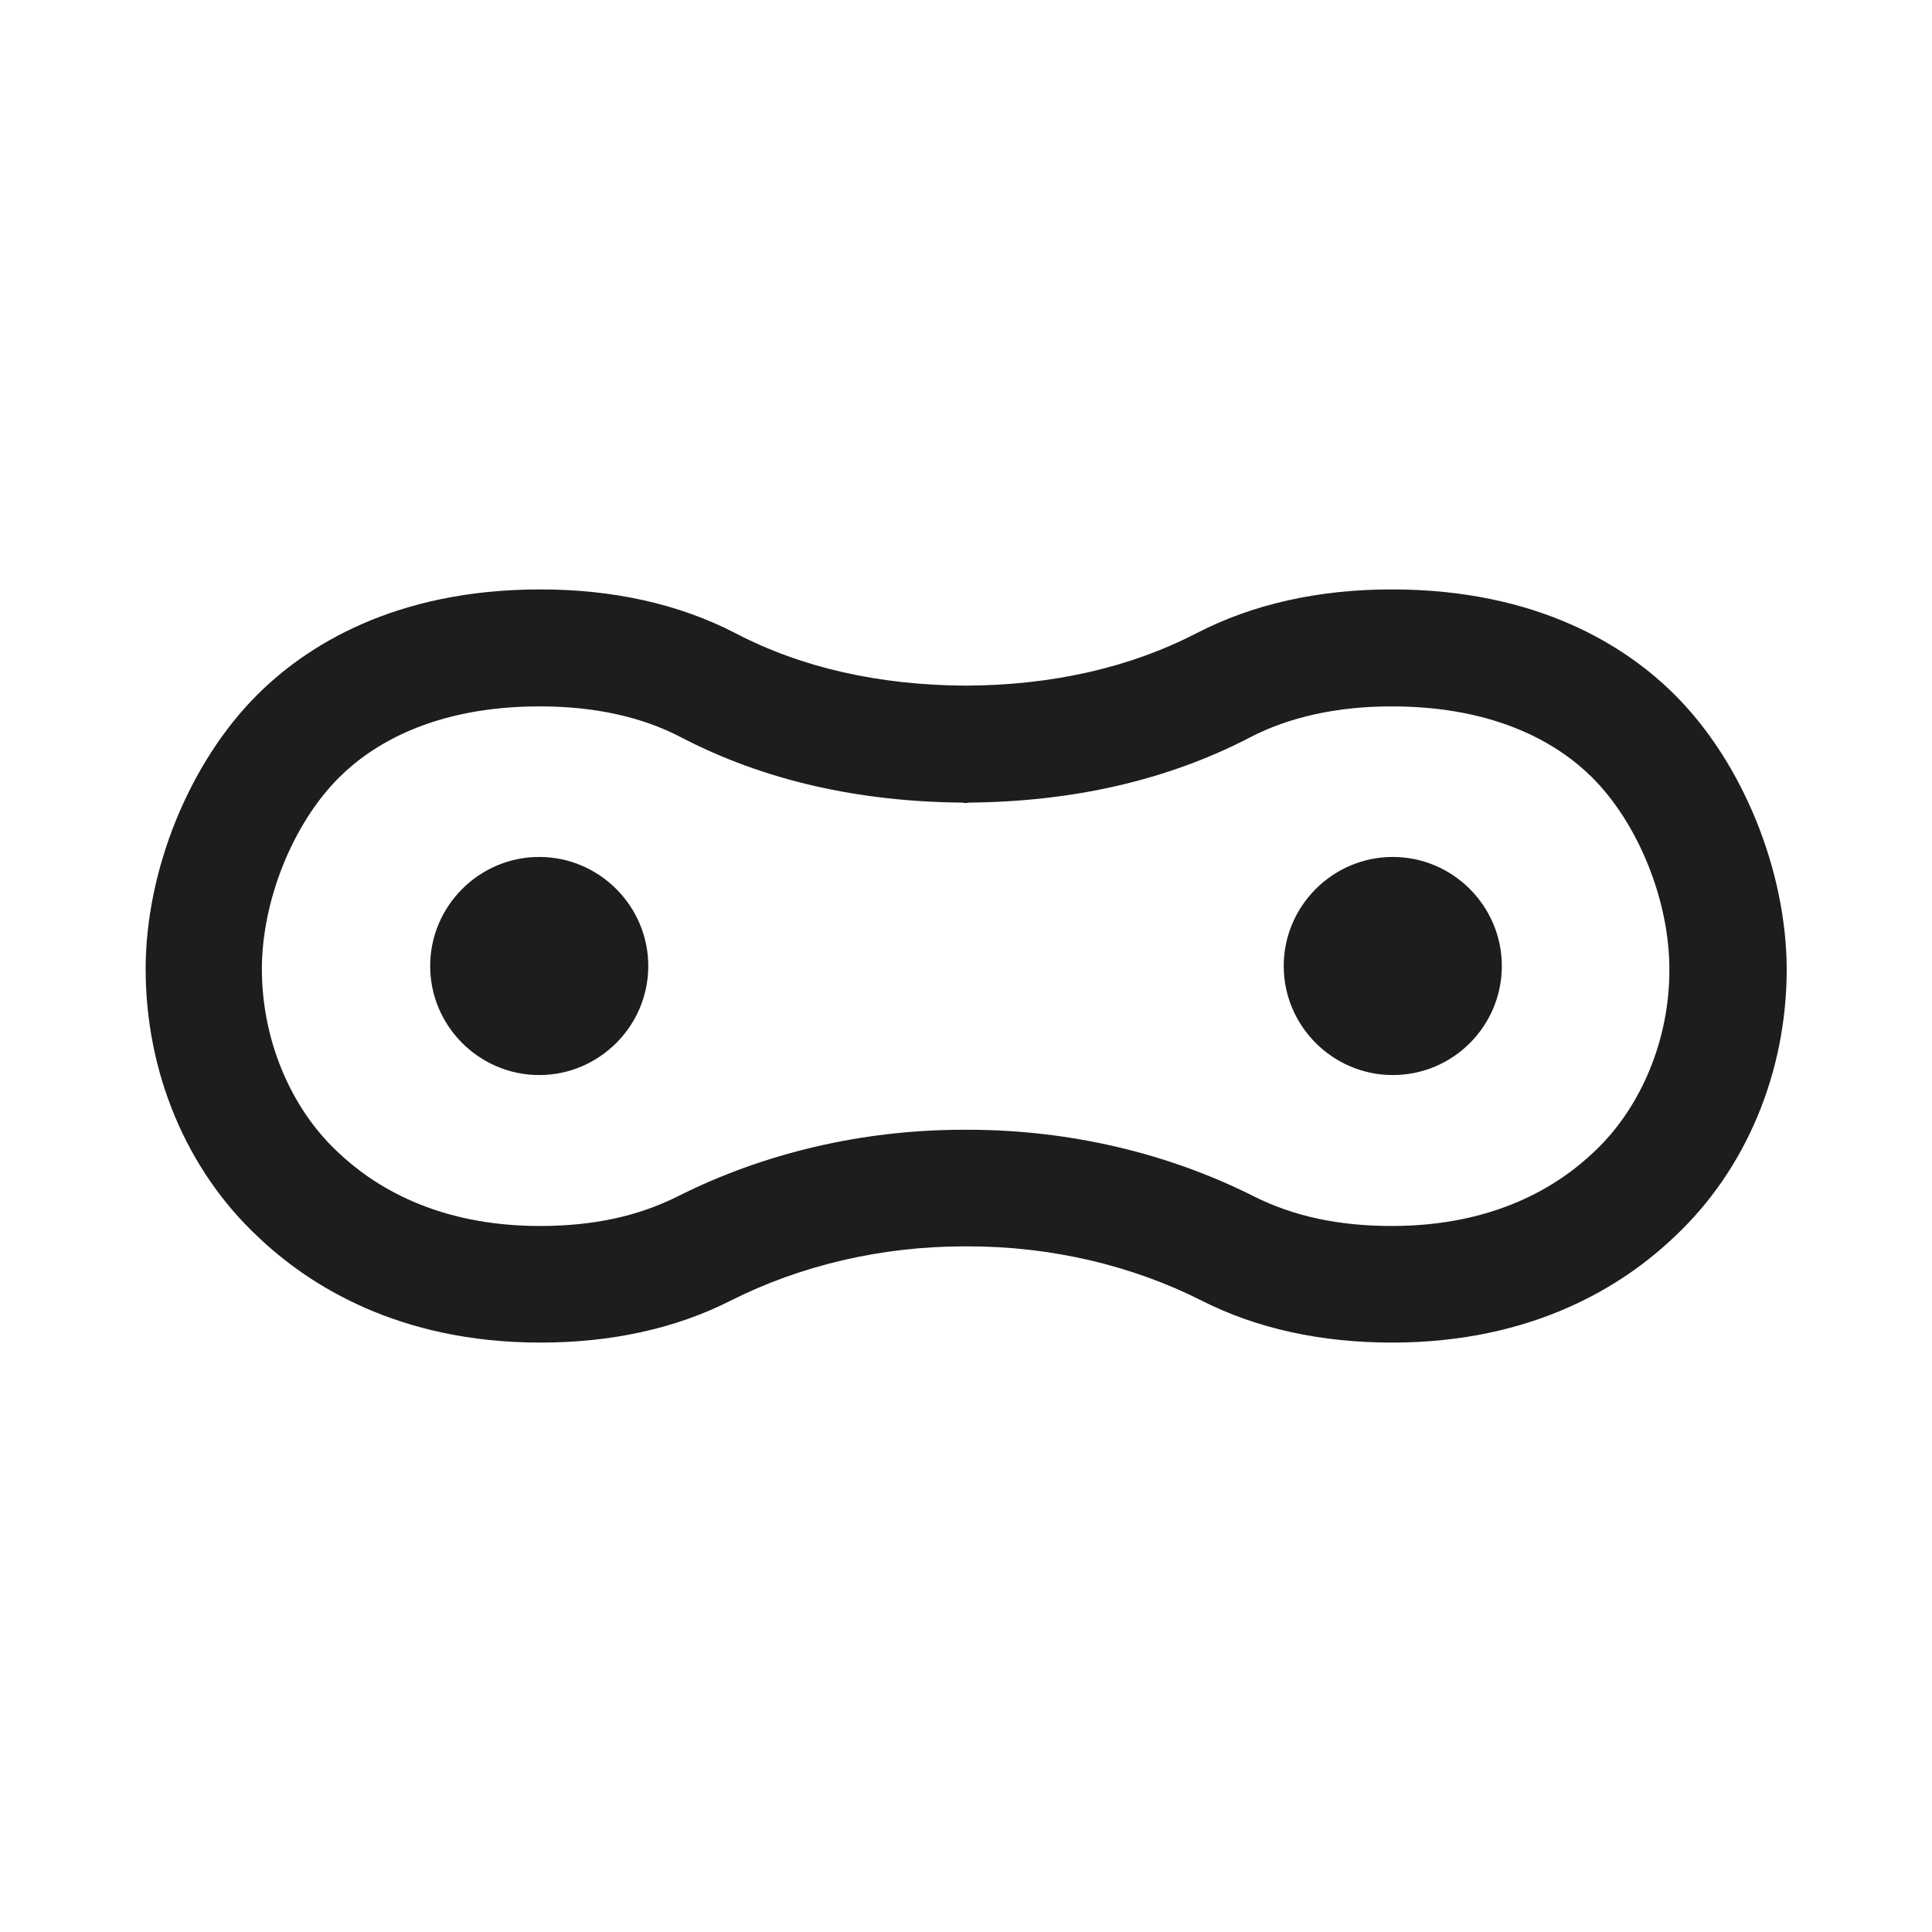 <?xml version="1.0" encoding="utf-8"?>
<!-- Generator: Adobe Illustrator 21.0.0, SVG Export Plug-In . SVG Version: 6.00 Build 0)  -->
<svg version="1.1" id="Ebene_1" xmlns="http://www.w3.org/2000/svg" xmlns:xlink="http://www.w3.org/1999/xlink" x="0px" y="0px"
	 viewBox="0 0 512 512" style="enable-background:new 0 0 512 512;" xml:space="preserve">
<style type="text/css">
	.st0{fill:#1D1D1B;}
</style>
<path class="st0" d="M443.9,184.2c-12.8-12.8-36.2-28-75.1-28c-19.4,0-36.8,3.9-51.7,11.6c-17.6,9.1-38.2,13.8-61.1,13.9
	c-22.9-0.1-43.5-4.7-61.1-13.9c-14.9-7.7-32.3-11.6-51.7-11.6c-38.9,0-62.3,15.2-75.1,28c-17.9,17.9-29.5,46.4-29.5,72.6
	c0,27.4,10.8,53.2,29.7,70.9c13.4,12.8,37.2,28.1,74.9,28.1c18.8,0,35.8-3.7,50.4-11.1c18.6-9.4,40.1-14.4,61.9-14.4h1.1
	c21.9,0,43.3,5,61.9,14.4c14.6,7.4,31.6,11.1,50.4,11.1c37.7,0,61.5-15.3,74.9-28.1c18.9-17.7,29.7-43.5,29.7-70.9
	C473.4,230.6,461.8,202.1,443.9,184.2z M422.6,305.1c-9.6,9.2-26.4,19.8-53.8,19.8c-14.1,0-26-2.6-36.4-7.8
	c-22.8-11.5-48.8-17.6-75.2-17.7v0h-0.7h-1.1h-0.7v0c-26.4,0.1-52.4,6.2-75.2,17.7c-10.4,5.2-22.3,7.8-36.4,7.8
	c-27.4,0-44.2-10.6-53.8-19.8c-12.4-11.7-19.9-29.7-19.9-48.3c0-18.1,8.2-38.5,20.4-50.7c8.6-8.6,24.9-18.9,53.2-18.9
	c14.4,0,27,2.7,37.5,8.2c21.9,11.4,47,17.1,74.8,17.3v0.1c0.2,0,0.4,0,0.6,0c0.2,0,0.4,0,0.6,0v-0.1c27.7-0.2,52.9-5.9,74.8-17.3
	c10.4-5.4,23.1-8.2,37.5-8.2c28.3,0,44.6,10.3,53.2,18.9c12.2,12.2,20.4,32.6,20.4,50.7C442.5,275.3,435,293.4,422.6,305.1z
	 M142.9,284.9c-15.9,0-28.9-13-28.9-28.9c0-15.9,13-28.9,28.9-28.9c15.9,0,28.9,13,28.9,28.9C171.8,271.9,158.8,284.9,142.9,284.9z
	 M369.1,284.9c-15.9,0-28.9-13-28.9-28.9c0-15.9,13-28.9,28.9-28.9c15.9,0,28.9,13,28.9,28.9C398,271.9,385.1,284.9,369.1,284.9z"/>
</svg>
